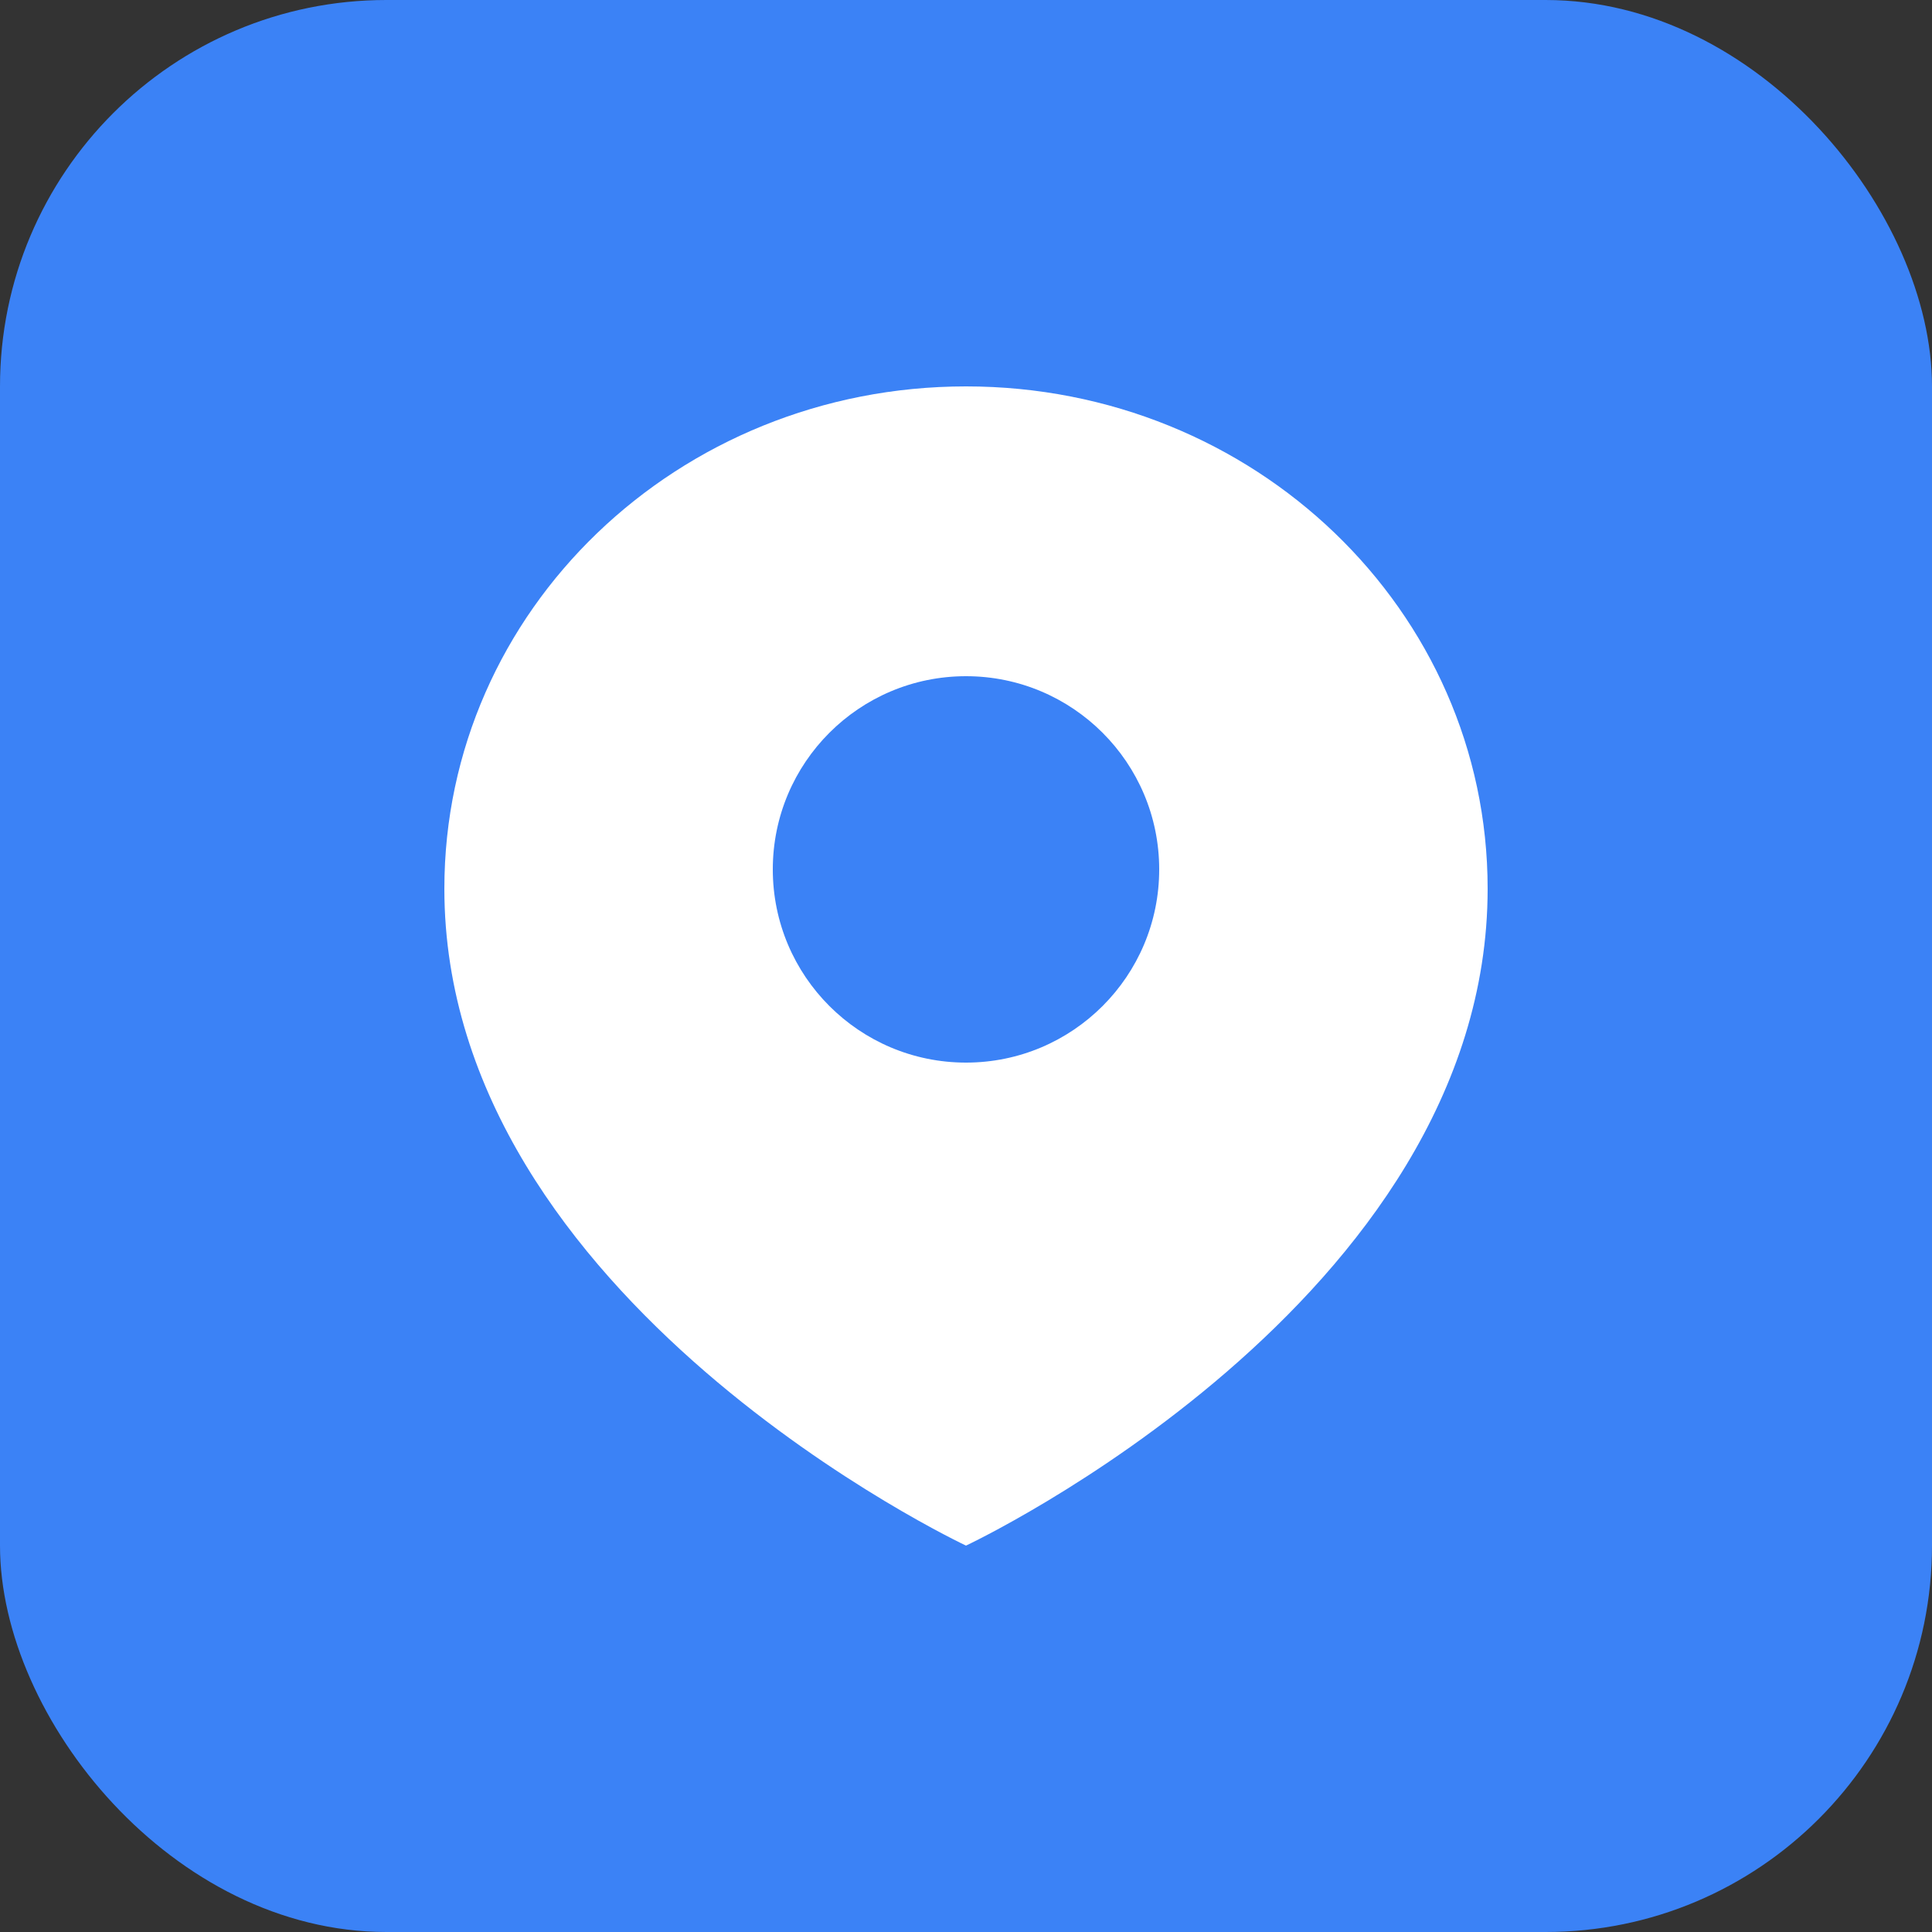<svg width="100" height="100" viewBox="0 0 100 100" fill="none" xmlns="http://www.w3.org/2000/svg">
  <rect x="0" y="0" width="100" height="100" fill="#333333" stroke="none"/>
  <rect width="100" height="100" rx="20" fill="#3b82f6"/>
  <path d="M50 20C35.088 20 23 31.586 23 46C23 67.333 50 80 50 80C50 80 77 67.333 77 46C77 31.586 64.912 20 50 20ZM50 55C44.477 55 40 50.523 40 45C40 39.477 44.477 35 50 35C55.523 35 60 39.477 60 45C60 50.523 55.523 55 50 55Z" fill="white"/>
</svg>
